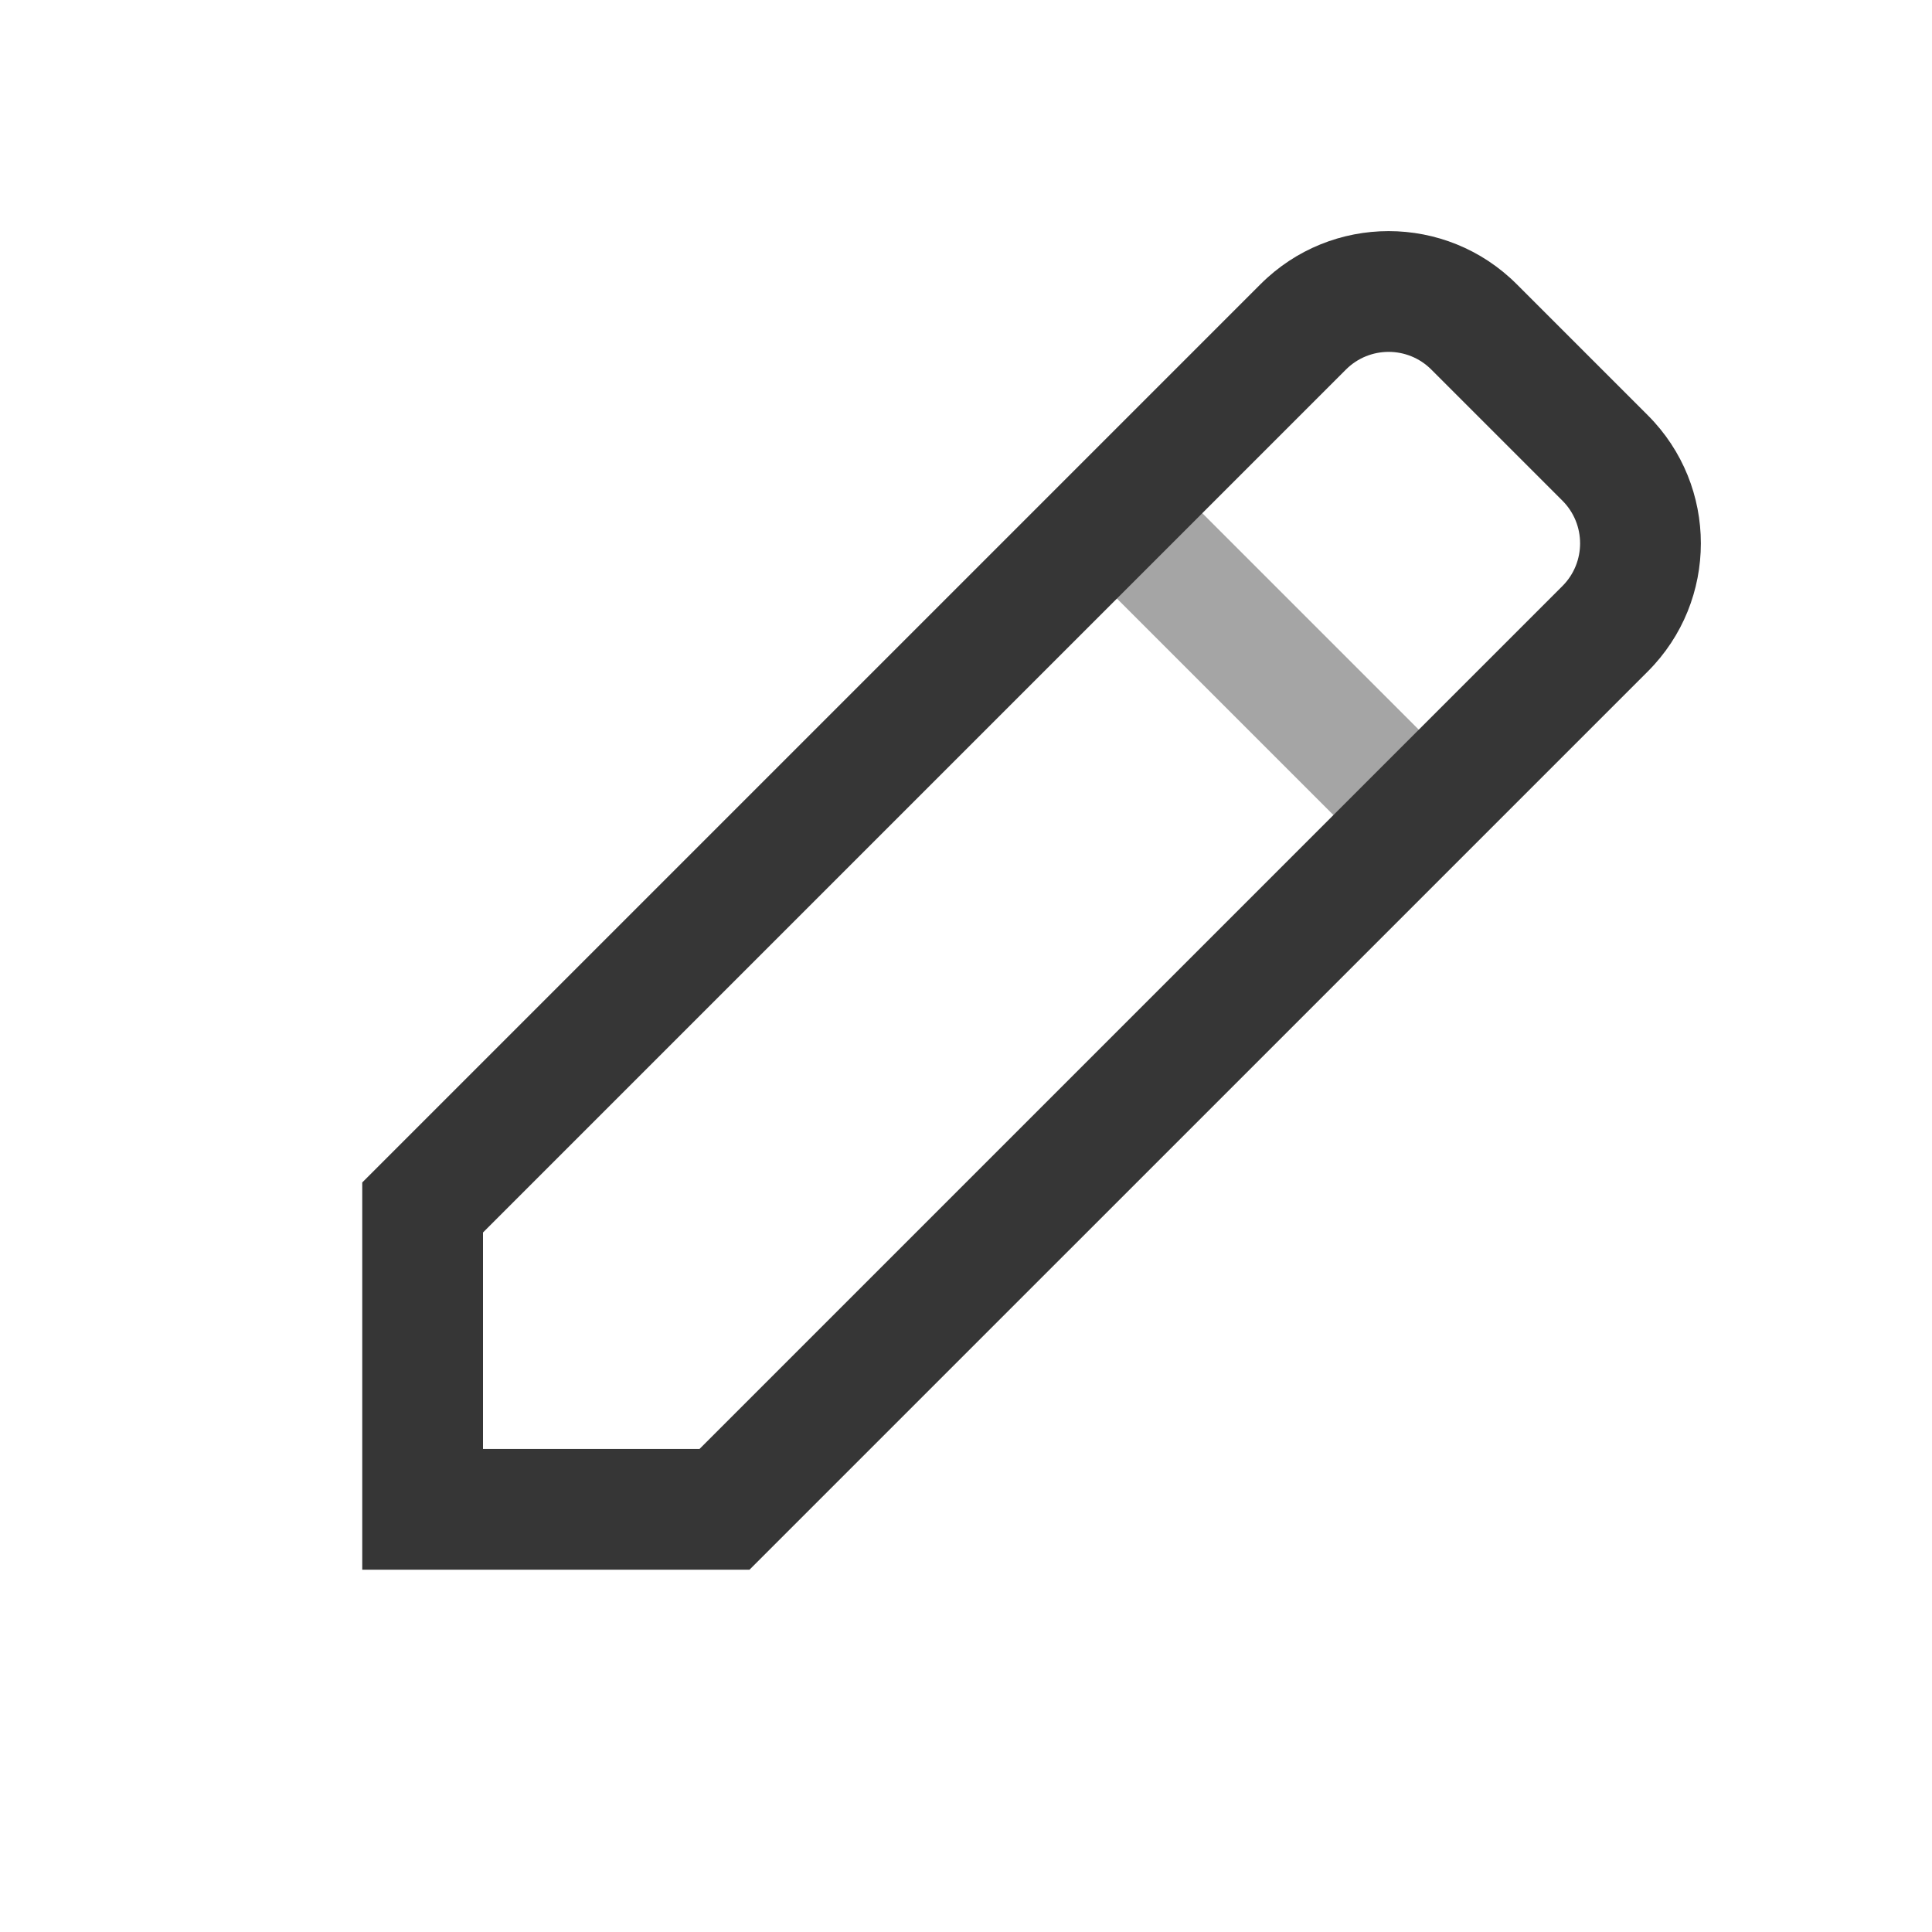 <svg width="64" height="64" viewBox="0 0 64 64" fill="none" xmlns="http://www.w3.org/2000/svg">
<path opacity="0.4" fill-rule="evenodd" clip-rule="evenodd" d="M44.586 27.414L36.586 19.414L39.414 16.586L47.414 24.586L44.586 27.414Z" fill="#1E1E1E"/>
<path fill-rule="evenodd" clip-rule="evenodd" d="M41.757 9.414C44.1 7.07 47.9 7.07 50.243 9.414L54.586 13.757C56.929 16.1 56.929 19.899 54.586 22.242L24.828 51.999H12V39.171L41.757 9.414ZM47.414 12.242C46.633 11.461 45.367 11.461 44.586 12.242L16 40.828V47.999H23.172L51.757 19.414C52.538 18.633 52.538 17.366 51.757 16.585L47.414 12.242Z" fill="#363636"/>
</svg>

